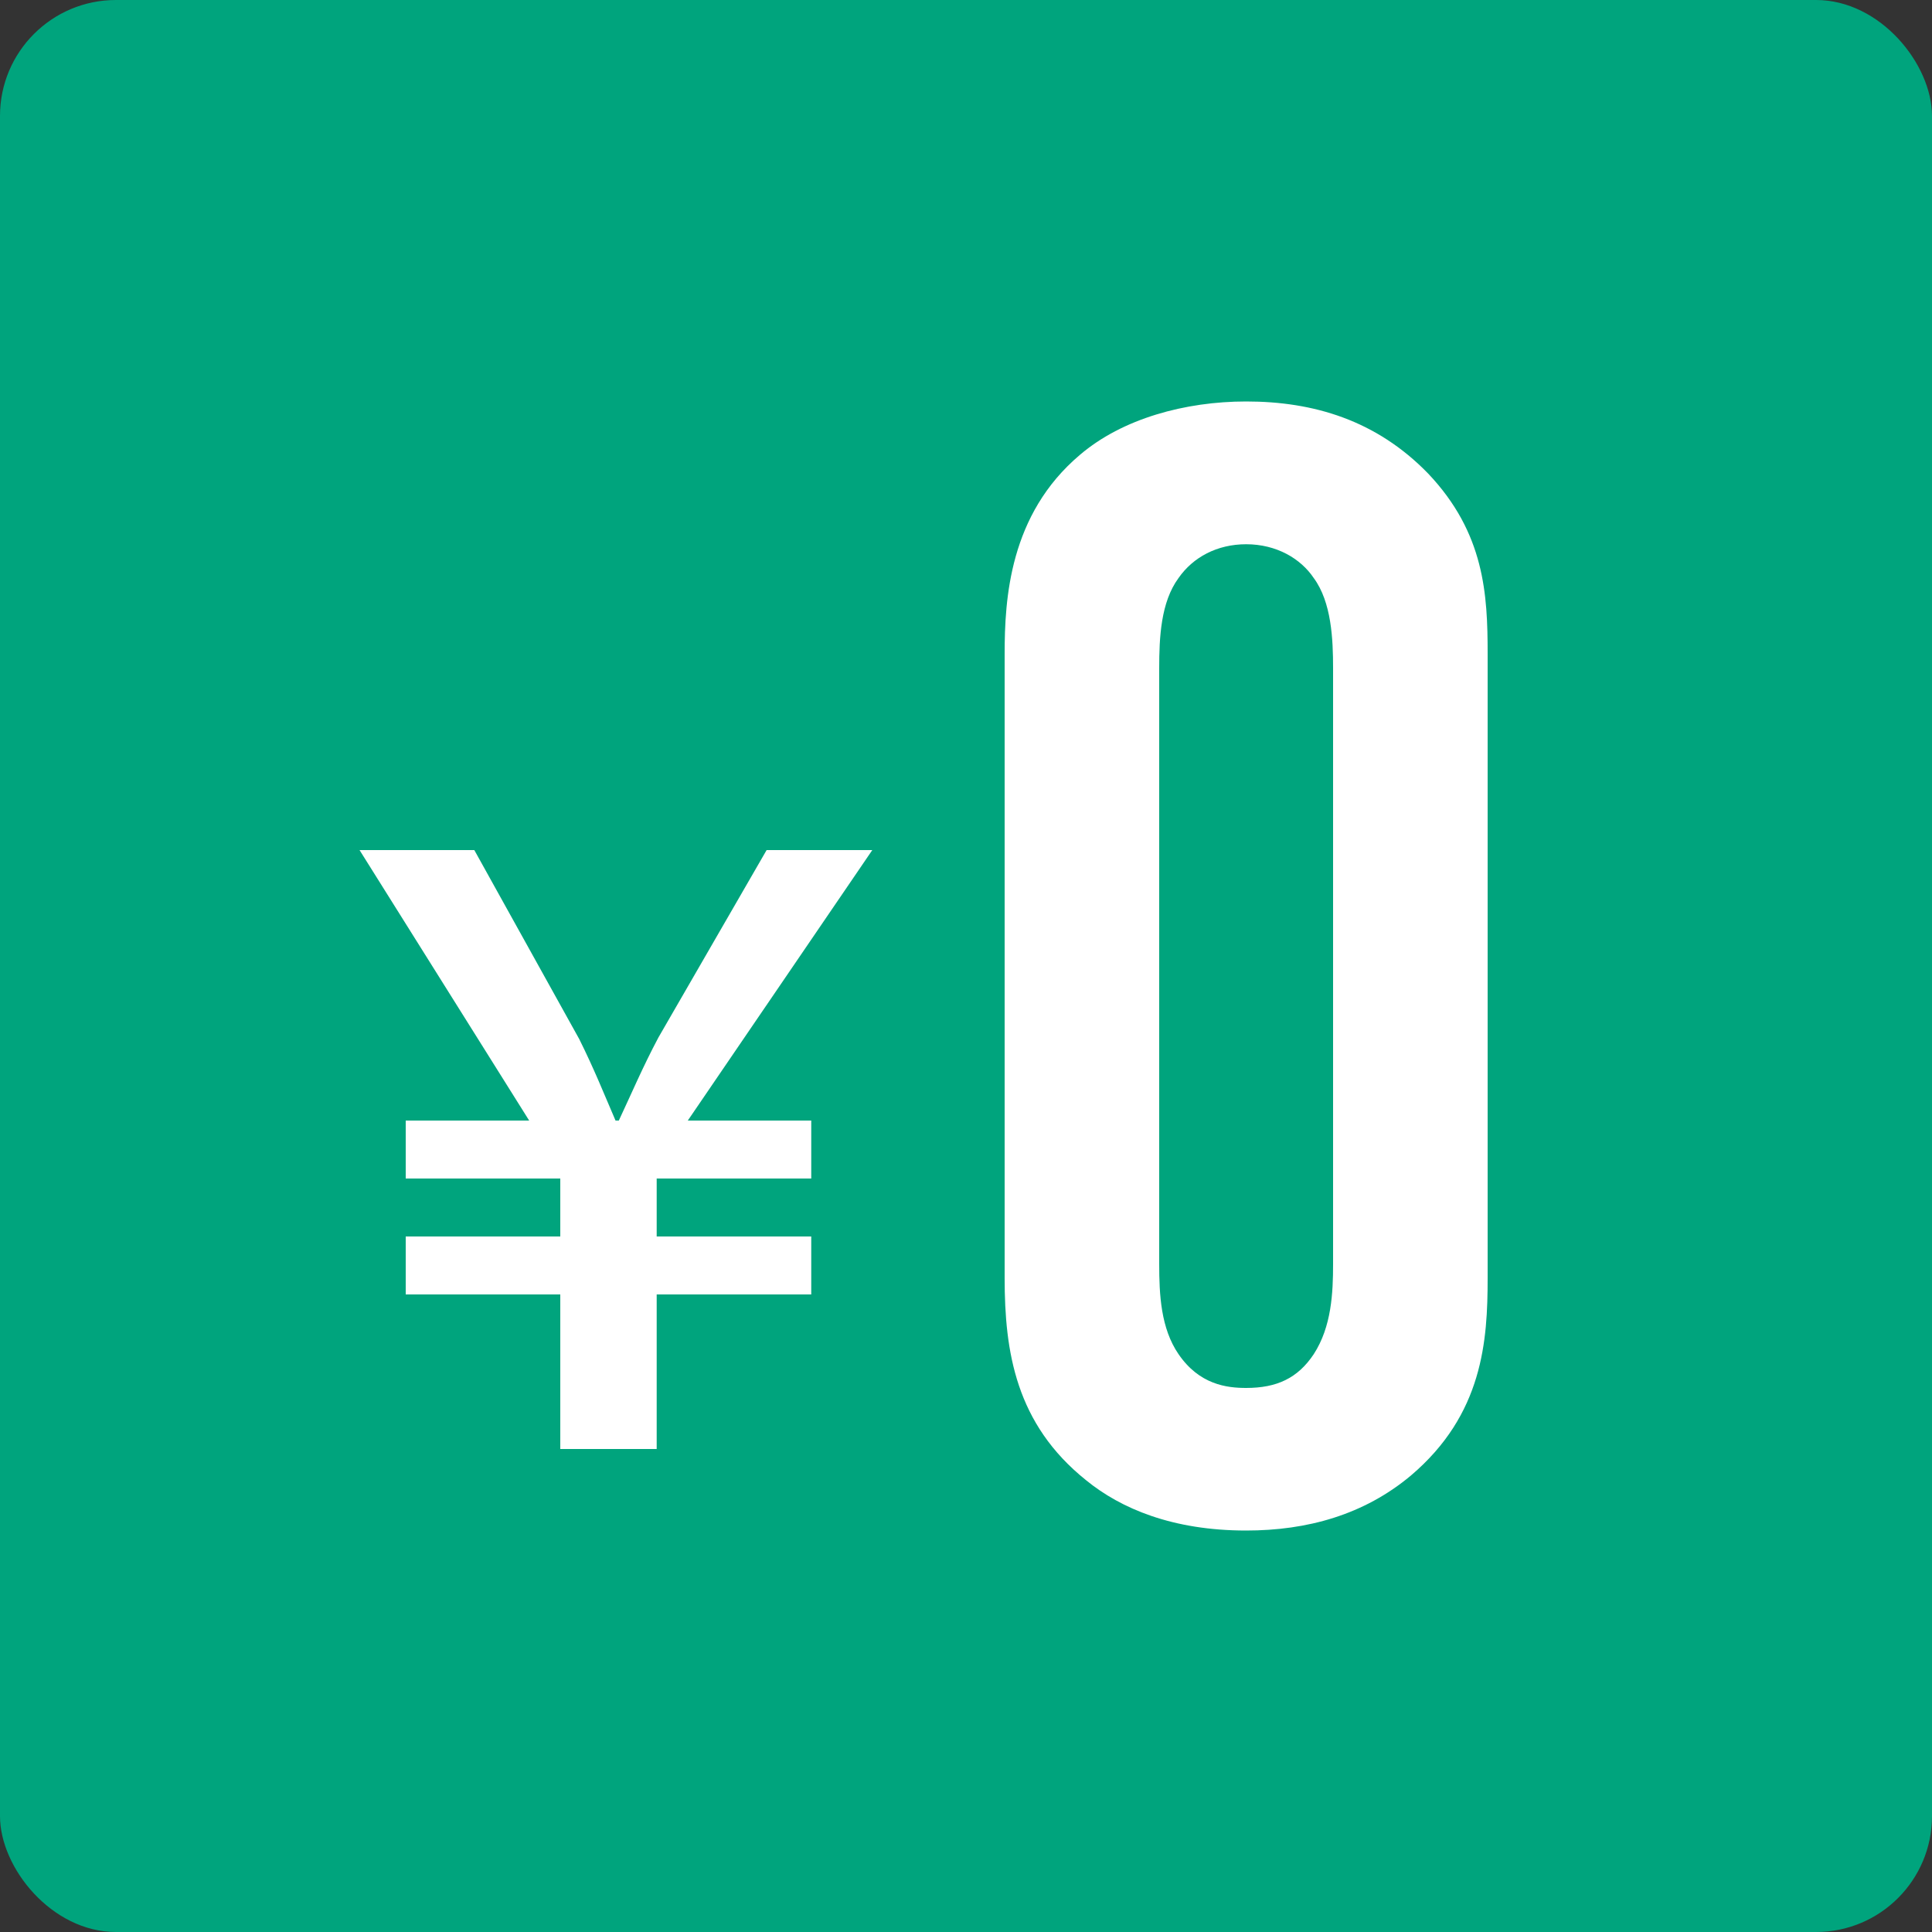 <?xml version="1.0" encoding="UTF-8"?><svg id="b" xmlns="http://www.w3.org/2000/svg" viewBox="0 0 100 100"><rect x="0" y="0" width="100" height="100" fill="#333333" stroke="none"/><g id="c"><rect width="100" height="100" rx="6" ry="6" fill="#00a47d" stroke-width="0"/><path d="m29,75v-8h-8v-3h8v-3h-8v-3h6.39l-8.78-14h5.94l5.43,9.78c.79,1.59,1.25,2.76,1.88,4.22h.17c.63-1.34,1.25-2.8,2.05-4.3l5.6-9.7h5.47l-9.55,14h6.39v3h-8v3h8v3h-8v8h-5Z" fill="#fff" stroke-width="0"/><path d="m52,33.85c0-2.84.24-7.22,3.9-10.31,2.19-1.87,5.44-2.76,8.6-2.76,3.49,0,6.74.97,9.42,3.73,2.92,3.08,3.08,6.25,3.08,9.33v32.31c0,3.25-.24,7.06-3.98,10.23-2.43,2.03-5.36,2.84-8.52,2.84-3.81,0-6.49-1.14-8.28-2.6-3.65-2.92-4.22-6.66-4.22-10.47v-32.31Zm17,.74c0-1.5-.08-3.42-1-4.67-.67-1-1.92-1.75-3.5-1.75-1.5,0-2.75.67-3.5,1.75-.92,1.25-1,3.08-1,4.67v30.83c0,1.58.08,3.33,1,4.67,1.08,1.58,2.5,1.75,3.5,1.75,1.58,0,2.67-.5,3.5-1.75.92-1.42,1-3.17,1-4.67v-30.83Z" fill="#fff" stroke-width="0"/></g></svg>